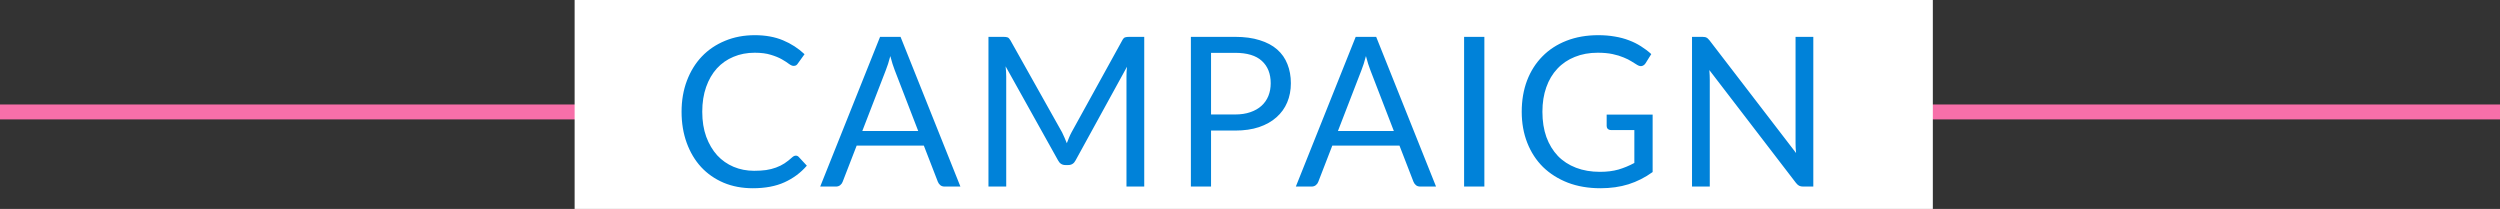 <svg width="335" height="28" viewBox="0 0 335 28" fill="none" xmlns="http://www.w3.org/2000/svg">
<rect x="0" y="0" width="335" height="28" fill="#333333" stroke="none"/>
<line x1="8.74228e-08" y1="15" x2="335" y2="15" stroke="#F76FA9" stroke-width="2"/>
<rect x="77" width="182" height="28" fill="white"/>
<path d="M106.646 20.856C106.795 20.856 106.926 20.917 107.038 21.038L108.116 22.2C107.295 23.152 106.296 23.894 105.12 24.426C103.953 24.958 102.539 25.224 100.878 25.224C99.441 25.224 98.134 24.977 96.958 24.482C95.782 23.978 94.779 23.278 93.948 22.382C93.117 21.477 92.473 20.394 92.016 19.134C91.559 17.874 91.33 16.488 91.33 14.976C91.33 13.464 91.568 12.078 92.044 10.818C92.52 9.558 93.187 8.475 94.046 7.57C94.914 6.665 95.95 5.965 97.154 5.47C98.358 4.966 99.688 4.714 101.144 4.714C102.572 4.714 103.832 4.943 104.924 5.4C106.016 5.857 106.977 6.478 107.808 7.262L106.912 8.508C106.856 8.601 106.781 8.681 106.688 8.746C106.604 8.802 106.487 8.83 106.338 8.83C106.17 8.83 105.965 8.741 105.722 8.564C105.479 8.377 105.162 8.172 104.77 7.948C104.378 7.724 103.888 7.523 103.3 7.346C102.712 7.159 101.989 7.066 101.13 7.066C100.094 7.066 99.147 7.248 98.288 7.612C97.429 7.967 96.687 8.485 96.062 9.166C95.446 9.847 94.965 10.678 94.62 11.658C94.275 12.638 94.102 13.744 94.102 14.976C94.102 16.227 94.279 17.342 94.634 18.322C94.998 19.302 95.488 20.133 96.104 20.814C96.729 21.486 97.462 21.999 98.302 22.354C99.151 22.709 100.066 22.886 101.046 22.886C101.643 22.886 102.18 22.853 102.656 22.788C103.141 22.713 103.585 22.601 103.986 22.452C104.397 22.303 104.775 22.116 105.12 21.892C105.475 21.659 105.825 21.383 106.17 21.066C106.329 20.926 106.487 20.856 106.646 20.856ZM123.039 17.552L119.889 9.39C119.796 9.147 119.698 8.867 119.595 8.55C119.492 8.223 119.394 7.878 119.301 7.514C119.105 8.27 118.904 8.9 118.699 9.404L115.549 17.552H123.039ZM128.695 25H126.595C126.352 25 126.156 24.939 126.007 24.818C125.858 24.697 125.746 24.543 125.671 24.356L123.795 19.512H114.793L112.917 24.356C112.861 24.524 112.754 24.673 112.595 24.804C112.436 24.935 112.24 25 112.007 25H109.907L117.929 4.938H120.673L128.695 25ZM153.328 4.938V25H150.948V10.258C150.948 10.062 150.953 9.852 150.962 9.628C150.981 9.404 151 9.175 151.018 8.942L144.13 21.486C143.916 21.906 143.589 22.116 143.15 22.116H142.758C142.32 22.116 141.993 21.906 141.778 21.486L134.75 8.886C134.806 9.381 134.834 9.838 134.834 10.258V25H132.454V4.938H134.456C134.699 4.938 134.886 4.961 135.016 5.008C135.147 5.055 135.273 5.185 135.394 5.4L142.324 17.748C142.436 17.972 142.544 18.205 142.646 18.448C142.758 18.691 142.861 18.938 142.954 19.19C143.048 18.938 143.146 18.691 143.248 18.448C143.351 18.196 143.463 17.958 143.584 17.734L150.388 5.4C150.5 5.185 150.622 5.055 150.752 5.008C150.892 4.961 151.084 4.938 151.326 4.938H153.328ZM165.5 15.34C166.275 15.34 166.956 15.237 167.544 15.032C168.142 14.827 168.641 14.542 169.042 14.178C169.453 13.805 169.761 13.361 169.966 12.848C170.172 12.335 170.274 11.77 170.274 11.154C170.274 9.875 169.878 8.877 169.084 8.158C168.3 7.439 167.106 7.08 165.5 7.08H162.28V15.34H165.5ZM165.5 4.938C166.77 4.938 167.871 5.087 168.804 5.386C169.747 5.675 170.526 6.091 171.142 6.632C171.758 7.173 172.216 7.827 172.514 8.592C172.822 9.357 172.976 10.211 172.976 11.154C172.976 12.087 172.813 12.941 172.486 13.716C172.16 14.491 171.679 15.158 171.044 15.718C170.419 16.278 169.64 16.717 168.706 17.034C167.782 17.342 166.714 17.496 165.5 17.496H162.28V25H159.578V4.938H165.5ZM186.774 17.552L183.624 9.39C183.531 9.147 183.433 8.867 183.33 8.55C183.227 8.223 183.129 7.878 183.036 7.514C182.84 8.27 182.639 8.9 182.434 9.404L179.284 17.552H186.774ZM192.43 25H190.33C190.087 25 189.891 24.939 189.742 24.818C189.593 24.697 189.481 24.543 189.406 24.356L187.53 19.512H178.528L176.652 24.356C176.596 24.524 176.489 24.673 176.33 24.804C176.171 24.935 175.975 25 175.742 25H173.642L181.664 4.938H184.408L192.43 25ZM198.905 25H196.189V4.938H198.905V25ZM221.453 15.354V23.054C220.445 23.782 219.367 24.328 218.219 24.692C217.08 25.047 215.83 25.224 214.467 25.224C212.852 25.224 211.396 24.977 210.099 24.482C208.802 23.978 207.691 23.278 206.767 22.382C205.852 21.477 205.148 20.394 204.653 19.134C204.158 17.874 203.911 16.488 203.911 14.976C203.911 13.445 204.149 12.05 204.625 10.79C205.11 9.53 205.796 8.452 206.683 7.556C207.57 6.651 208.648 5.951 209.917 5.456C211.186 4.961 212.605 4.714 214.173 4.714C214.966 4.714 215.704 4.775 216.385 4.896C217.066 5.008 217.696 5.176 218.275 5.4C218.854 5.615 219.39 5.881 219.885 6.198C220.38 6.506 220.842 6.856 221.271 7.248L220.501 8.48C220.38 8.667 220.221 8.788 220.025 8.844C219.838 8.891 219.628 8.844 219.395 8.704C219.171 8.573 218.914 8.415 218.625 8.228C218.336 8.041 217.981 7.864 217.561 7.696C217.15 7.519 216.66 7.369 216.091 7.248C215.531 7.127 214.864 7.066 214.089 7.066C212.96 7.066 211.938 7.253 211.023 7.626C210.108 7.99 209.329 8.517 208.685 9.208C208.041 9.889 207.546 10.72 207.201 11.7C206.856 12.671 206.683 13.763 206.683 14.976C206.683 16.236 206.86 17.365 207.215 18.364C207.579 19.353 208.092 20.198 208.755 20.898C209.427 21.589 210.239 22.116 211.191 22.48C212.143 22.844 213.212 23.026 214.397 23.026C215.33 23.026 216.156 22.923 216.875 22.718C217.603 22.503 218.312 22.209 219.003 21.836V17.426H215.881C215.704 17.426 215.559 17.375 215.447 17.272C215.344 17.169 215.293 17.043 215.293 16.894V15.354H221.453ZM242.984 4.938V25H241.626C241.411 25 241.229 24.963 241.08 24.888C240.94 24.813 240.8 24.687 240.66 24.51L229.054 9.39C229.073 9.623 229.087 9.852 229.096 10.076C229.105 10.3 229.11 10.51 229.11 10.706V25H226.73V4.938H228.13C228.251 4.938 228.354 4.947 228.438 4.966C228.522 4.975 228.597 4.999 228.662 5.036C228.727 5.064 228.793 5.111 228.858 5.176C228.923 5.232 228.993 5.307 229.068 5.4L240.674 20.506C240.655 20.263 240.637 20.03 240.618 19.806C240.609 19.573 240.604 19.353 240.604 19.148V4.938H242.984Z" fill="#0082D9"/>
</svg>
